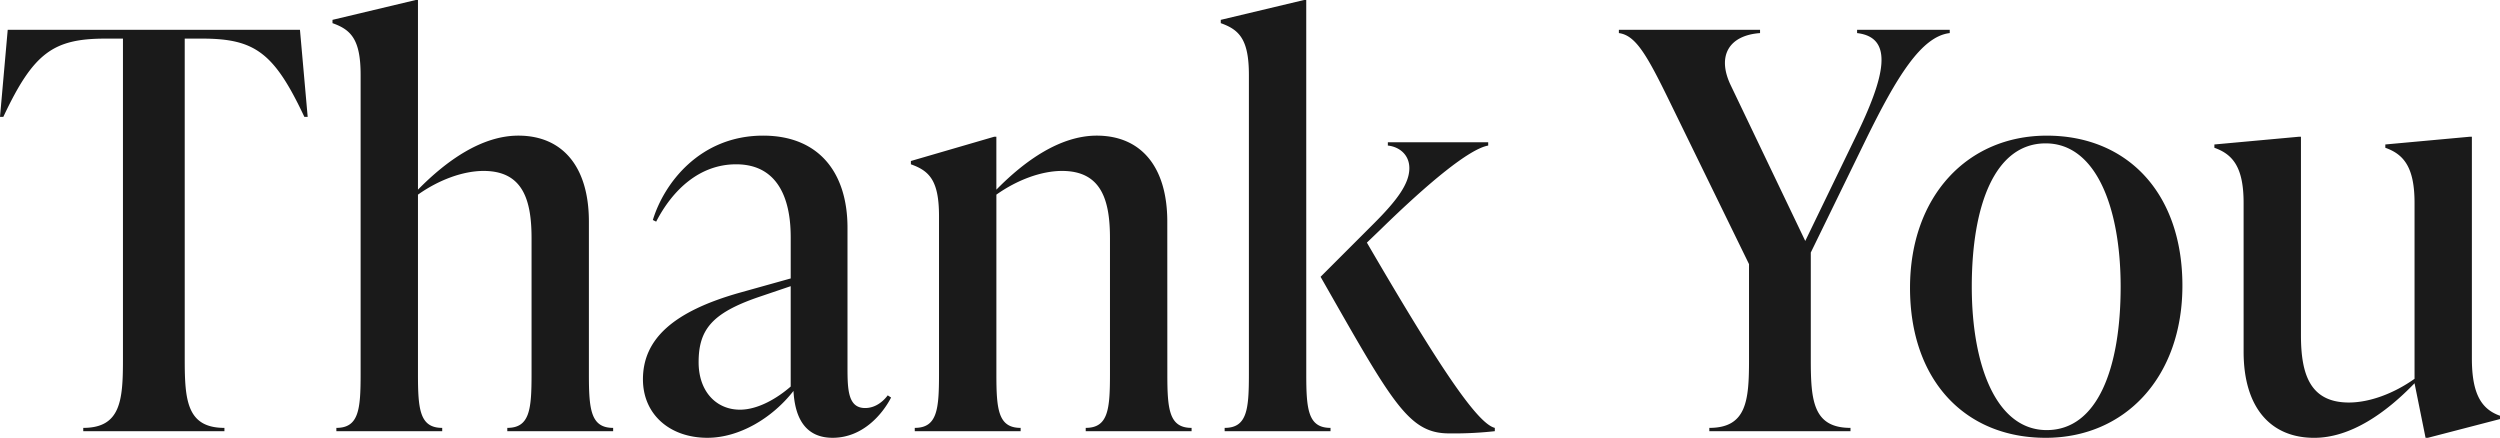 <svg xmlns="http://www.w3.org/2000/svg" width="865.994" height="151.654" viewBox="0 0 865.994 151.654">
  <path id="Path_8518" data-name="Path 8518" d="M126.812,86.952H25.582L22.908,117.13h1.146c10.5-22.347,17.381-27.122,35.526-27.122H65.5V201.17c0,14.134-.764,23.684-13.752,23.684V226h48.9v-1.146c-12.988,0-13.752-9.55-13.752-23.684V90.008h5.921c18.336,0,25.021,4.775,35.526,27.122h1.146ZM226.9,153.42c0-19.1-9.168-29.8-24.448-29.8-12.606,0-24.83,8.595-34.762,18.718v-65.7h-.764l-28.841,6.876V84.66c6.494,2.292,9.741,5.73,9.741,17.954V206.136c0,12.224-.573,18.718-8.4,18.718V226H176.09v-1.146c-7.831,0-8.4-6.494-8.4-18.718V144.061c7.258-5.157,15.662-8.213,22.729-8.213,13.561,0,16.617,9.932,16.617,23.3v46.986c0,12.224-.573,18.718-8.4,18.718V226H235.3v-1.146c-7.831,0-8.4-6.494-8.4-18.718Zm103.522,60.165c-1.146,1.528-3.82,4.393-7.831,4.393-5.921,0-6.112-6.3-6.112-14.134V155.521c0-19.1-9.932-31.9-29.223-31.9-21.965,0-34.38,16.617-38.2,29.223l1.146.573c5.73-11.078,15.089-19.864,27.7-19.864,18.909,0,18.909,20.437,18.909,25.976v13.561l-17.763,4.966c-22.92,6.494-33.425,16.044-33.425,29.987,0,12.033,9.168,20.246,22.347,20.246,10.887,0,22.347-6.685,29.8-16.235.382,7.067,2.674,16.235,13.561,16.235,10.314,0,17.19-8.022,20.246-13.943Zm-51.188,4.966c-8.213,0-14.325-6.3-14.325-16.426,0-11.269,4.584-17,20.628-22.538l11.269-3.82v34.762C292.217,214.54,285.533,218.551,279.23,218.551ZM427.255,153.42c0-19.1-9.168-29.8-24.448-29.8-12.606,0-24.83,8.595-34.762,18.718V124.006h-.764l-28.841,8.4v1.146c6.494,2.292,9.741,5.73,9.741,17.954v54.626c0,12.224-.573,18.718-8.4,18.718V226h36.672v-1.146c-7.831,0-8.4-6.494-8.4-18.718V144.061c7.258-5.157,15.662-8.213,22.729-8.213,13.561,0,16.617,9.932,16.617,23.3v46.986c0,12.224-.573,18.718-8.4,18.718V226h36.672v-1.146c-7.831,0-8.4-6.494-8.4-18.718Zm48.132-76.782h-.764l-28.841,6.876V84.66c6.494,2.292,9.741,5.73,9.741,17.954V206.136c0,12.224-.573,18.718-8.4,18.718V226h36.672v-1.146c-7.831,0-8.4-6.494-8.4-18.718Zm25.785,79.456c16.617-16.235,30.751-27.886,37.245-29.032v-1.146H503.655v1.146c3.82.382,7.449,3.056,7.449,7.831,0,5.348-4.2,11.078-12.224,19.1L480.353,172.52c24.83,43.548,30.369,54.244,44.5,54.244A128.744,128.744,0,0,0,540.708,226v-1.146c-6.112-1.528-19.291-21.2-44.312-64.176ZM666.2,88.1c12.988,1.528,9.55,15.28-.382,35.717l-17.572,36.29-25.785-53.862c-4.966-10.314-.573-17.381,10.123-18.145V86.952h-48.9V88.1c5.73.764,9.55,7.258,17.381,23.3l27.7,56.727V201.17c0,14.134-.764,23.684-13.752,23.684V226h48.9v-1.146c-12.988,0-13.752-9.55-13.752-23.684V164.116l19.1-39.155c10.505-21.392,19.1-35.717,29.032-36.863V86.952H666.2Zm65.322,140.194c27.5,0,47.368-21.01,47.368-52.716,0-32.088-19.1-51.952-46.986-51.952-27.5,0-47.368,21.01-47.368,52.716C684.531,208.428,703.631,228.292,731.517,228.292Zm.382-2.674c-17.572,0-25.976-22.538-25.976-49.66,0-28.268,8.022-49.66,25.594-49.66s25.976,22.538,25.976,49.66C757.493,204.226,749.471,225.618,731.9,225.618ZM879.161,124.006H878.4l-29.223,2.674v1.146c6.494,2.292,10.123,6.876,10.123,19.1v60.929c-7.258,5.157-15.662,8.213-22.729,8.213-13.561,0-16.617-9.932-16.617-23.3v-68.76h-.764l-29.223,2.674v1.146c6.494,2.292,10.123,6.876,10.123,19.1V198.5c0,19.1,9.168,29.8,24.448,29.8,12.606,0,24.83-8.6,34.762-18.909l3.82,18.909h.764L888.9,221.8v-1.146c-6.494-2.292-9.741-7.64-9.741-19.864Z" transform="translate(-22.908 -76.638)" fill="#1a1a1a"/>
</svg>
